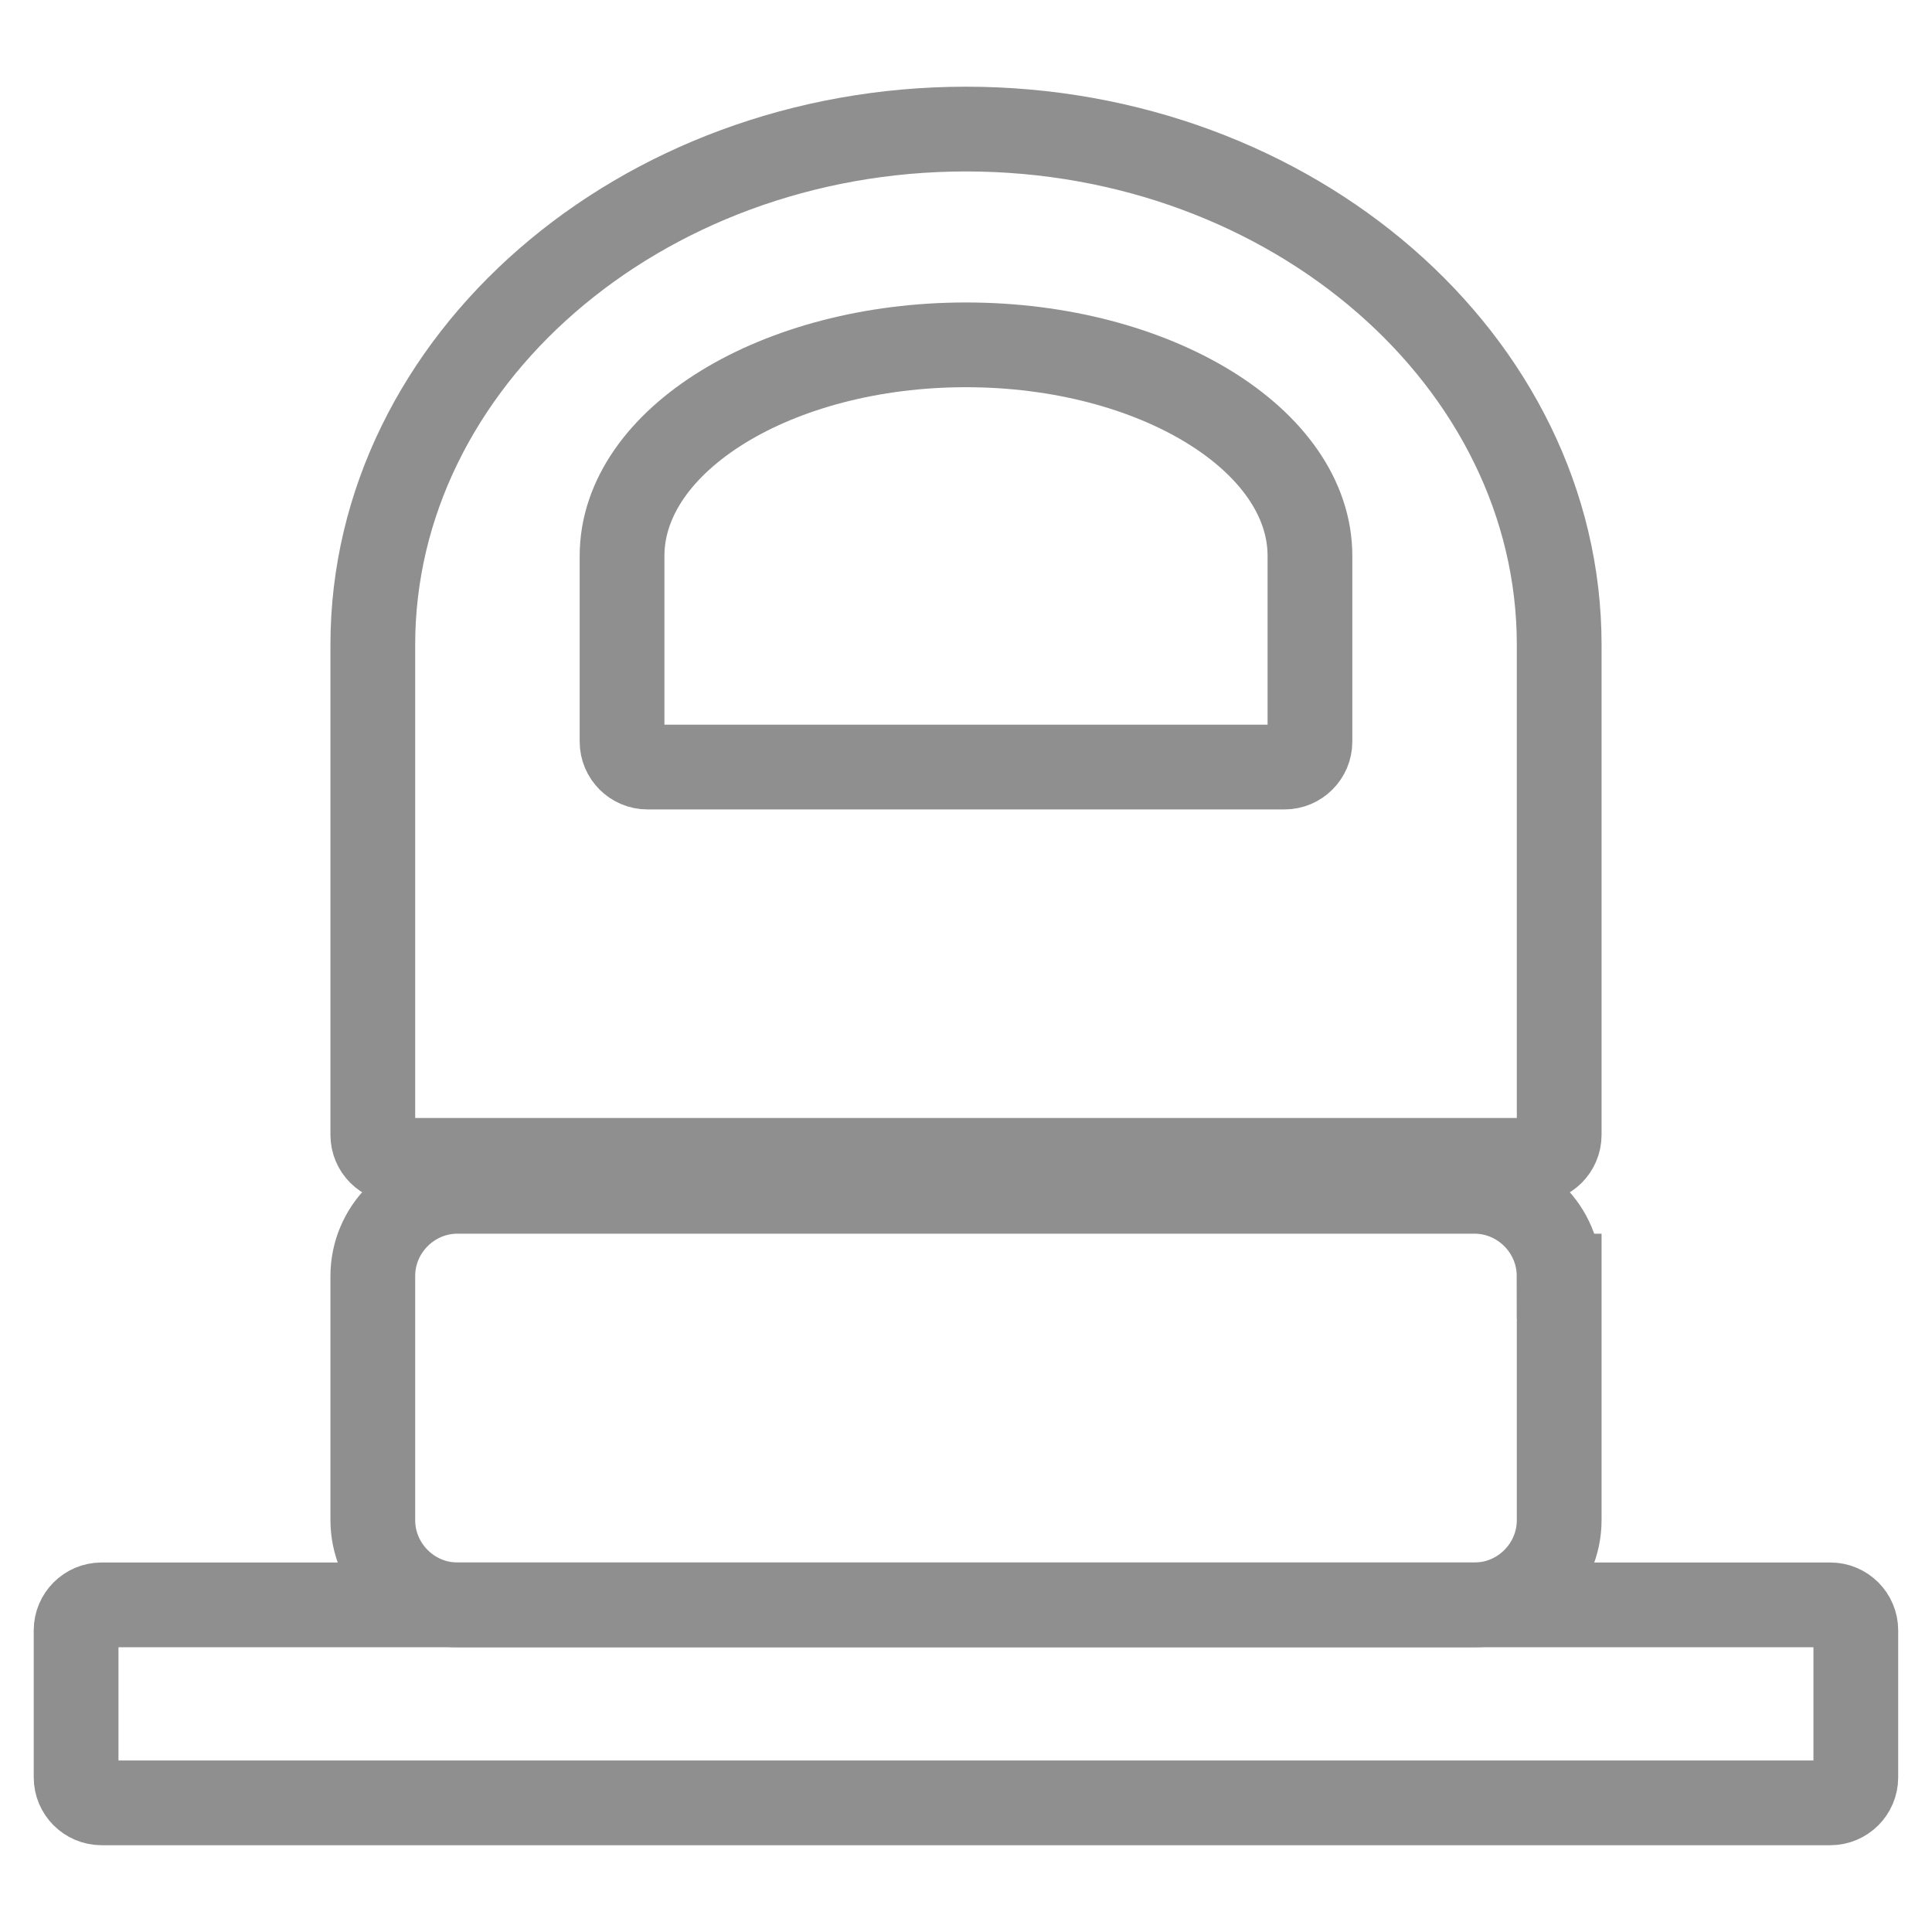 <?xml version="1.0" encoding="utf-8"?>
<!-- Generator: Adobe Illustrator 16.0.0, SVG Export Plug-In . SVG Version: 6.00 Build 0)  -->
<!DOCTYPE svg PUBLIC "-//W3C//DTD SVG 1.1//EN" "http://www.w3.org/Graphics/SVG/1.1/DTD/svg11.dtd">
<svg version="1.1" id="Layer_2" xmlns="http://www.w3.org/2000/svg" xmlns:xlink="http://www.w3.org/1999/xlink" x="0px" y="0px"
	 width="22.797px" height="22.796px" viewBox="0 0 22.797 22.796" enable-background="new 0 0 22.797 22.796" xml:space="preserve">
<g>
	<g>
		<path fill="none" stroke="#8F8F8F" stroke-miterlimit="10" d="M1.198,18.937c-0.165,0-0.3,0.135-0.3,0.3v1.736
			c0,0.165,0.135,0.3,0.3,0.3h20.4c0.165,0,0.3-0.135,0.3-0.3v-1.736c0-0.165-0.135-0.3-0.3-0.3H1.198z"/>
	</g>
	<g>
		<path fill="none" stroke="#8F8F8F" stroke-miterlimit="10" d="M18.397,15.057c0-0.55-0.45-1-1-1H5.399c-0.55,0-1,0.45-1,1v2.88
			c0,0.55,0.45,1,1,1h11.999c0.55,0,1-0.45,1-1V15.057z"/>
	</g>
	<g>
		<path fill="none" stroke="#8F8F8F" stroke-miterlimit="10" d="M18.098,13.692c0.165,0,0.3-0.135,0.3-0.3c0,0,0-2.438,0-5.783
			c0-3.347-3.149-6.086-6.999-6.086c-3.849,0-7,2.739-7,6.086c0,3.346,0,5.783,0,5.783c0,0.165,0.135,0.3,0.3,0.3H18.098z"/>
	</g>
	<g>
		<path fill="none" stroke="#8F8F8F" stroke-miterlimit="10" d="M15.157,9.051c0.165,0,0.3-0.135,0.3-0.3c0,0,0-0.82,0-2.191
			c0-1.37-1.828-2.491-4.059-2.491C9.166,4.069,7.34,5.19,7.34,6.56c0,1.371,0,2.191,0,2.191c0,0.165,0.135,0.3,0.3,0.3H15.157z"/>
	</g>
</g>
</svg>
